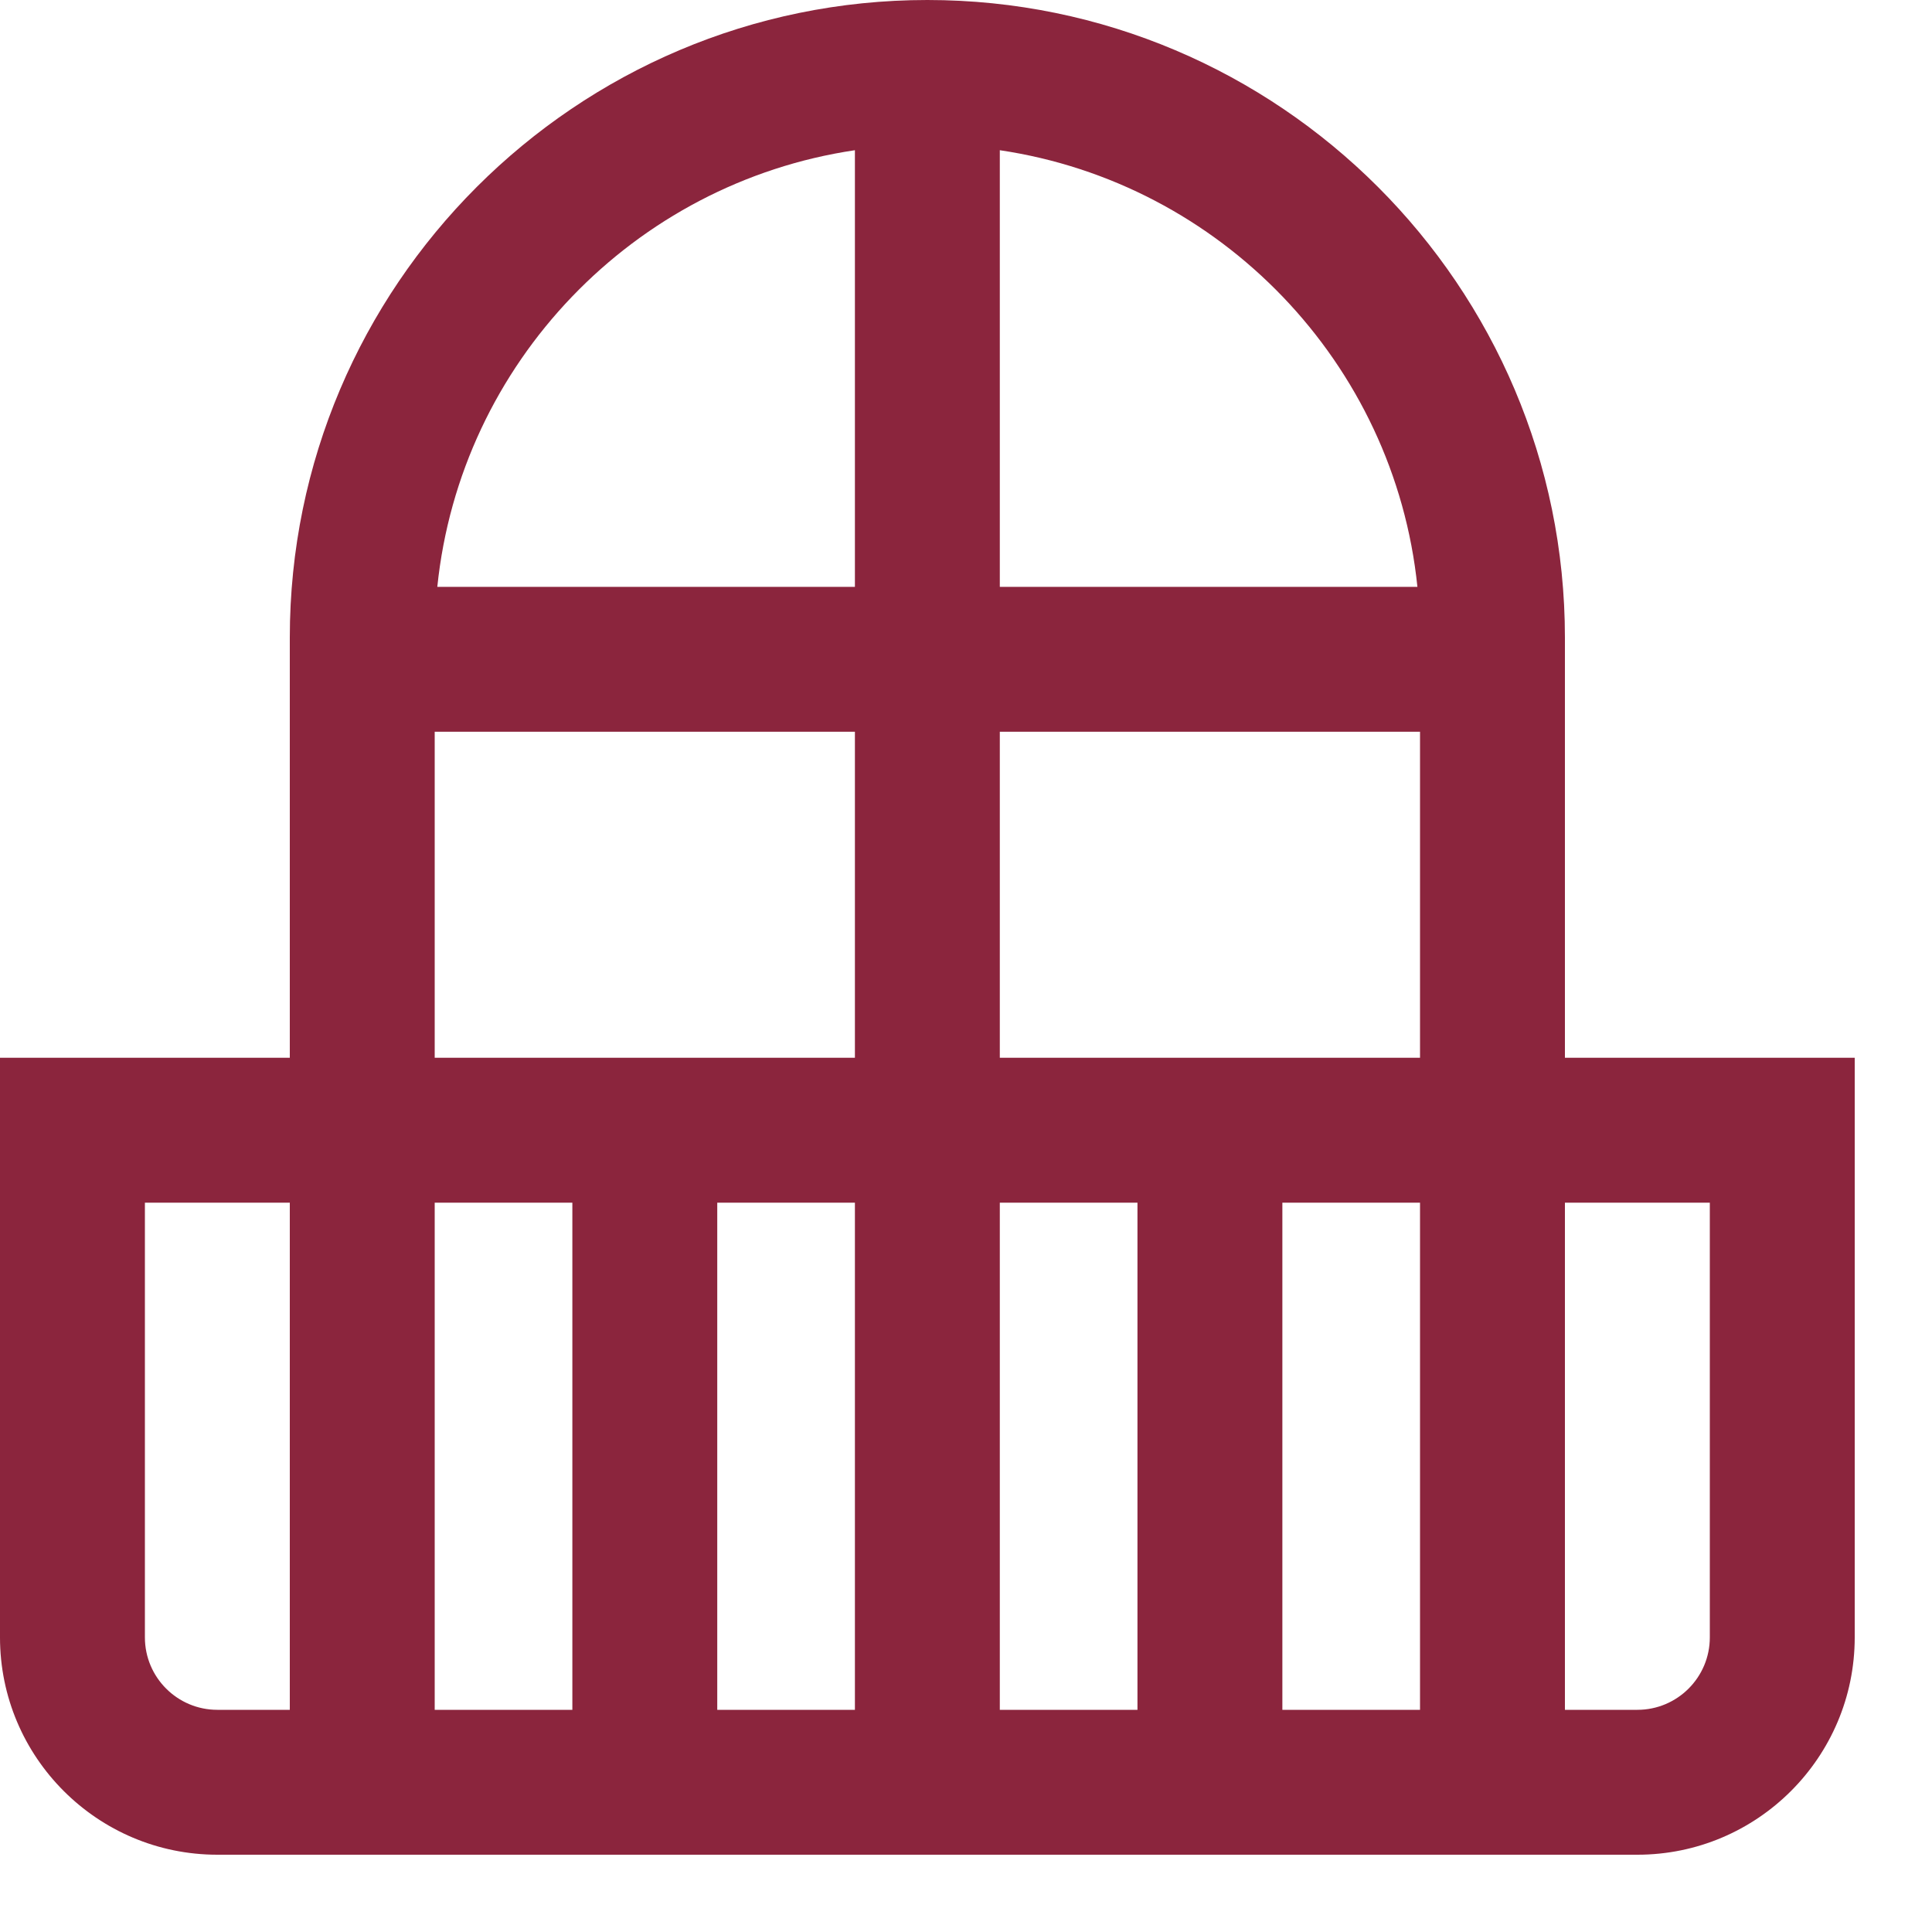 <?xml version="1.0" encoding="UTF-8"?>
<svg width="20px" height="20px" viewBox="0 0 20 20" version="1.1" xmlns="http://www.w3.org/2000/svg" xmlns:xlink="http://www.w3.org/1999/xlink">
    <!-- Generator: Sketch 52.5 (67469) - http://www.bohemiancoding.com/sketch -->
    <title>balcony (7)</title>
    <desc>Created with Sketch.</desc>
    <g id="Page-1" stroke="none" stroke-width="1" fill="none" fill-rule="evenodd">
        <g id="Step-1---Appartement" transform="translate(-728, -1093)" fill="#8B253D" fill-rule="nonzero">
            <g id="Bloc_Caracteristiques" transform="translate(282, 947)">
                <g id="Surface-habitable-Copy" transform="translate(445, 146)">
                    <g id="cross-arrows" transform="translate(1, 0)">
                        <g id="balcony-(7)">
                            <path d="M16.2,10.95 L16.2,6.6 C16.2,2.961 13.239,0 9.6,0 C5.961,0 3,2.961 3,6.6 L3,10.95 L0,10.95 L0,16.95 C0,18.191 1.009,19.2 2.25,19.2 L16.95,19.2 C18.191,19.2 19.2,18.191 19.2,16.95 L19.2,10.95 L16.2,10.95 Z M7.425,12.45 L8.85,12.45 L8.85,17.7 L7.425,17.7 L7.425,12.45 Z M5.925,17.7 L4.5,17.7 L4.5,12.45 L5.925,12.45 L5.925,17.7 Z M10.35,12.45 L11.775,12.45 L11.775,17.7 L10.35,17.7 L10.35,12.45 Z M13.275,12.45 L14.7,12.45 L14.7,17.7 L13.275,17.7 L13.275,12.45 Z M10.35,10.95 L10.35,7.575 L14.7,7.575 L14.7,10.95 L10.35,10.95 Z M14.673,6.075 L10.35,6.075 L10.35,1.555 C12.637,1.894 14.435,3.757 14.673,6.075 Z M8.85,1.555 L8.85,6.075 L4.527,6.075 C4.765,3.757 6.562,1.894 8.85,1.555 Z M4.5,7.575 L8.85,7.575 L8.85,10.95 L4.5,10.95 L4.5,7.575 Z M1.5,16.95 L1.5,12.45 L3,12.45 L3,17.7 L2.25,17.7 C1.836,17.7 1.5,17.364 1.5,16.95 Z M17.7,16.95 C17.7,17.364 17.364,17.7 16.95,17.7 L16.2,17.7 L16.2,12.45 L17.7,12.45 L17.7,16.95 Z" id="Shape"></path>
                        </g>
                    </g>
                </g>
            </g>
        </g>
    </g>
</svg>